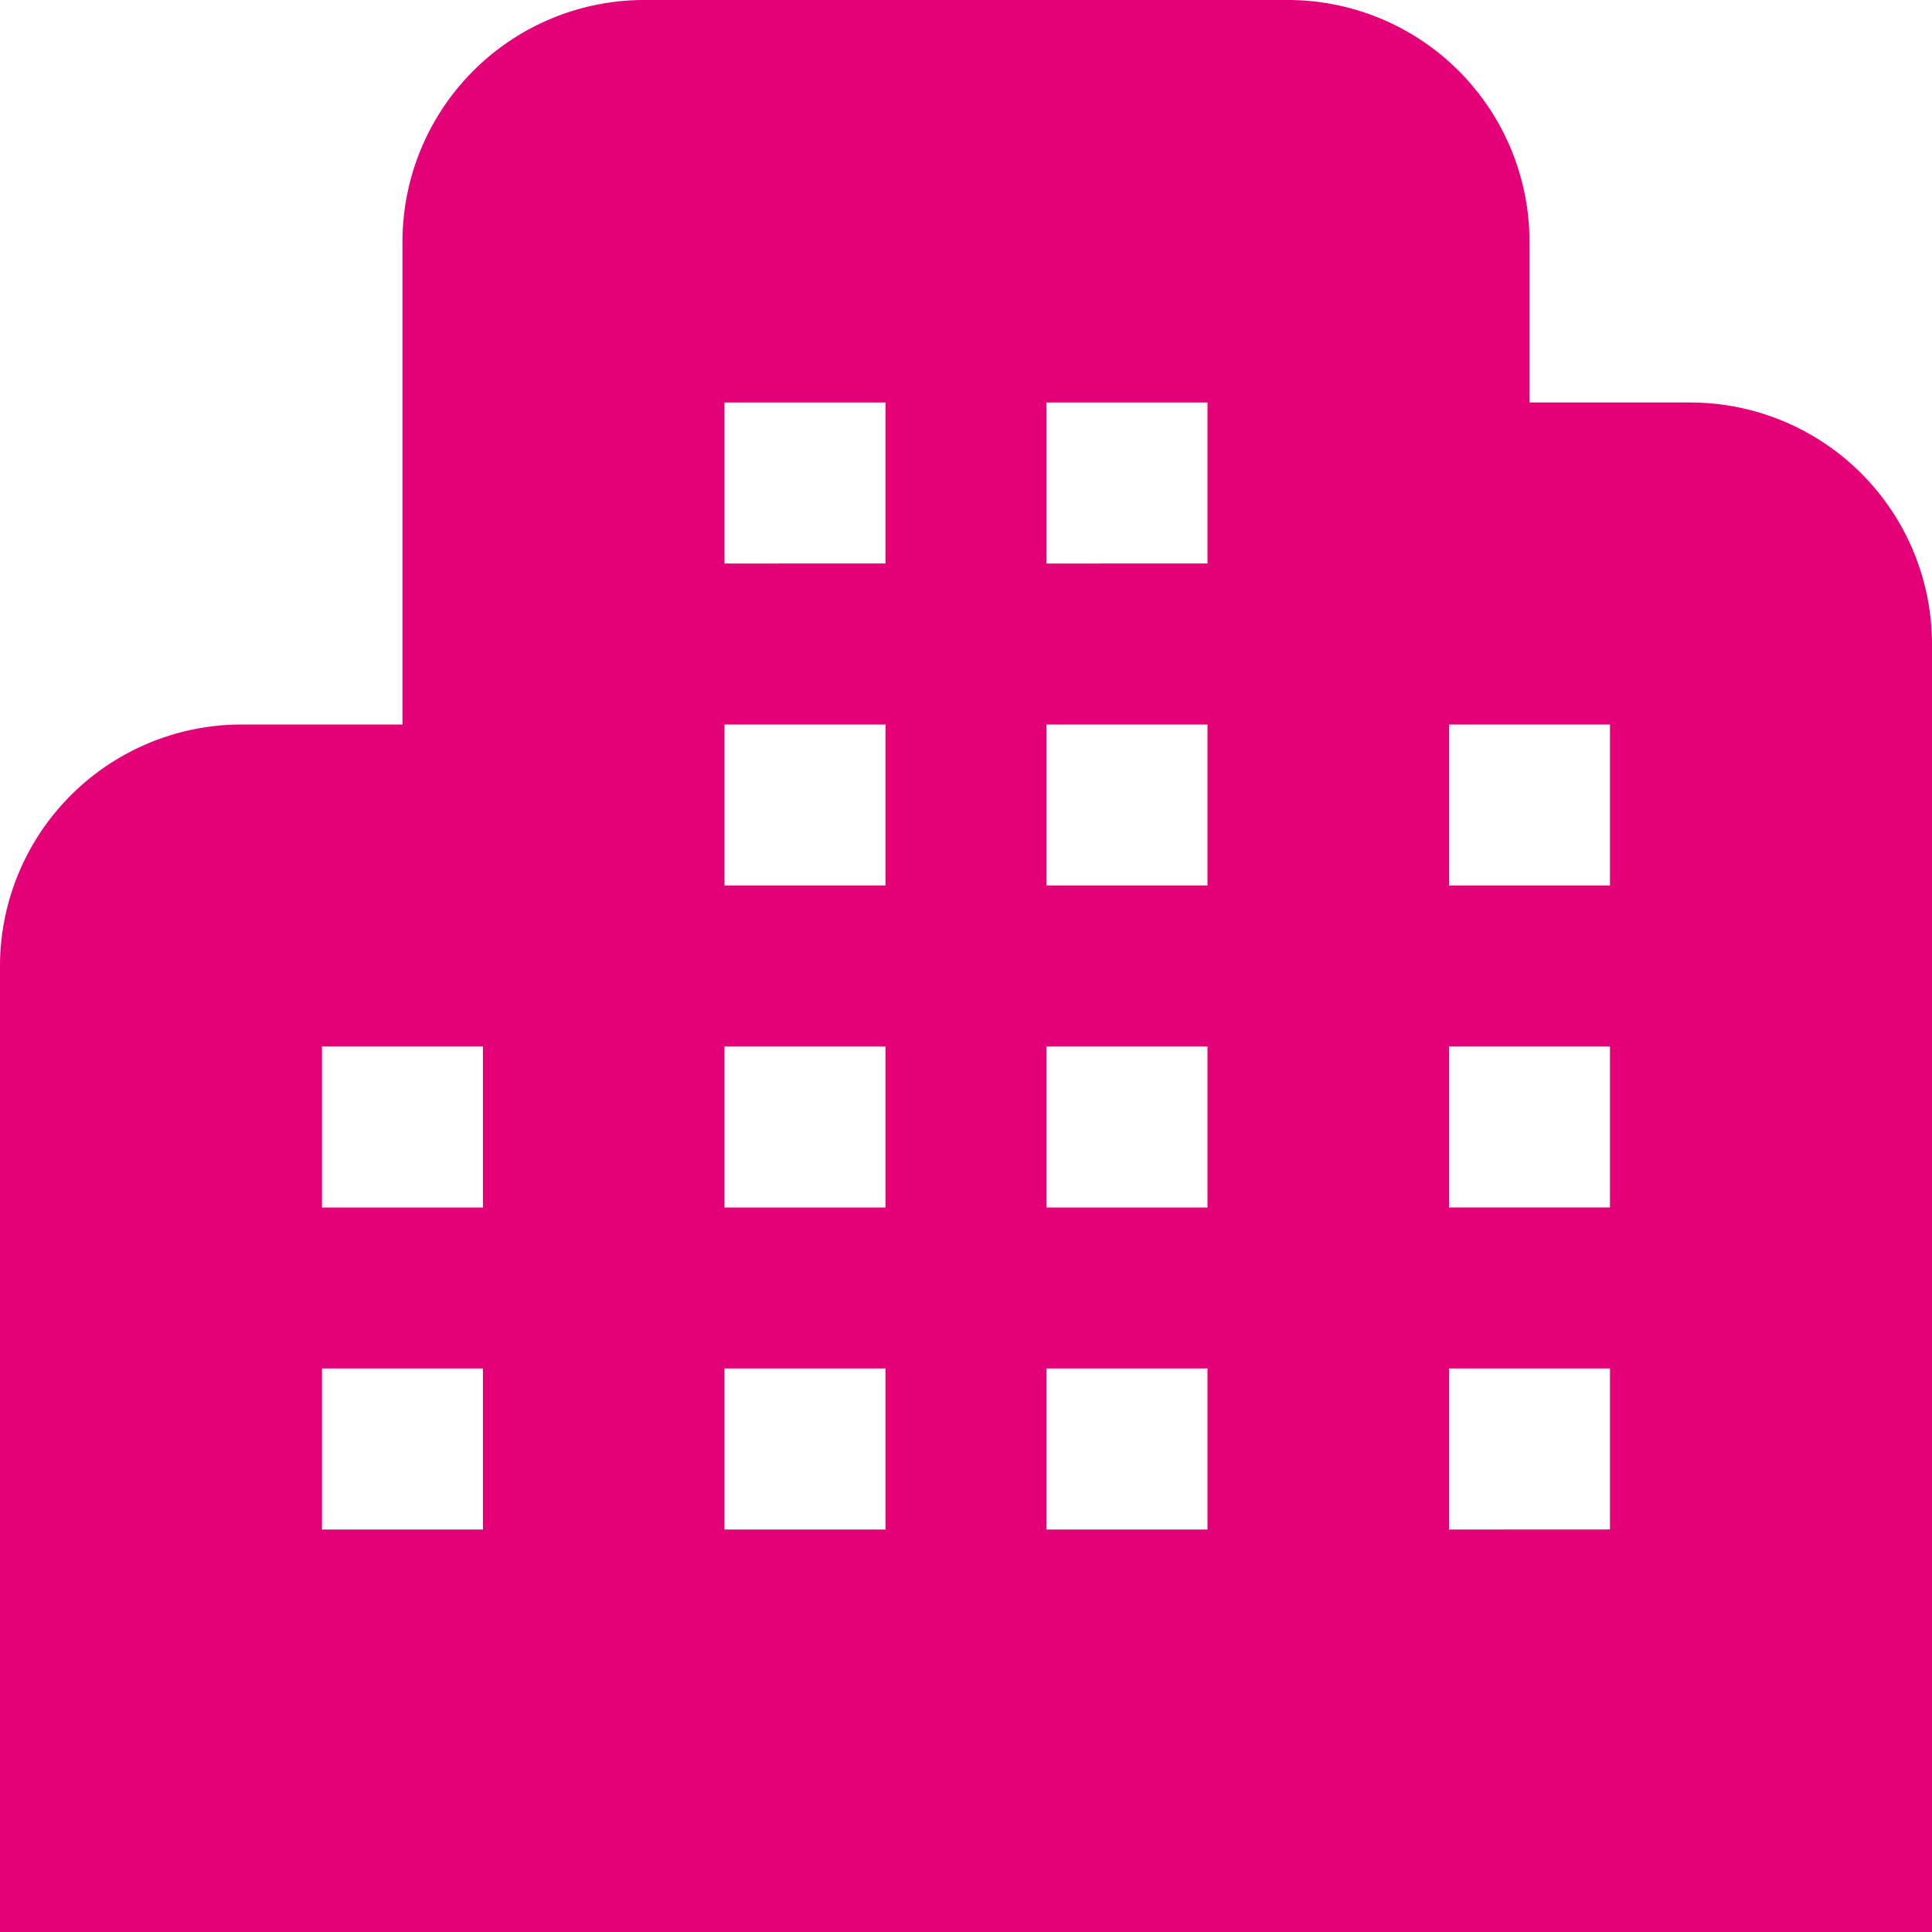<svg xmlns="http://www.w3.org/2000/svg" width="120" height="120" viewBox="0 0 120 120">
  <path id="ico-02" d="M105,25H95V15A15.018,15.018,0,0,0,80,0H40A15.018,15.018,0,0,0,25,15V45H15A15.018,15.018,0,0,0,0,60v60H120V40A15.018,15.018,0,0,0,105,25ZM30,95H20V85H30Zm0-20H20V65H30ZM55,95H45V85H55Zm0-20H45V65H55Zm0-20H45V45H55Zm0-20H45V25H55ZM75,95H65V85H75Zm0-20H65V65H75Zm0-20H65V45H75Zm0-20H65V25H75Zm25,60H90V85h10Zm0-20H90V65h10Zm0-20H90V45h10Z" fill="#e40177"/>
</svg>
